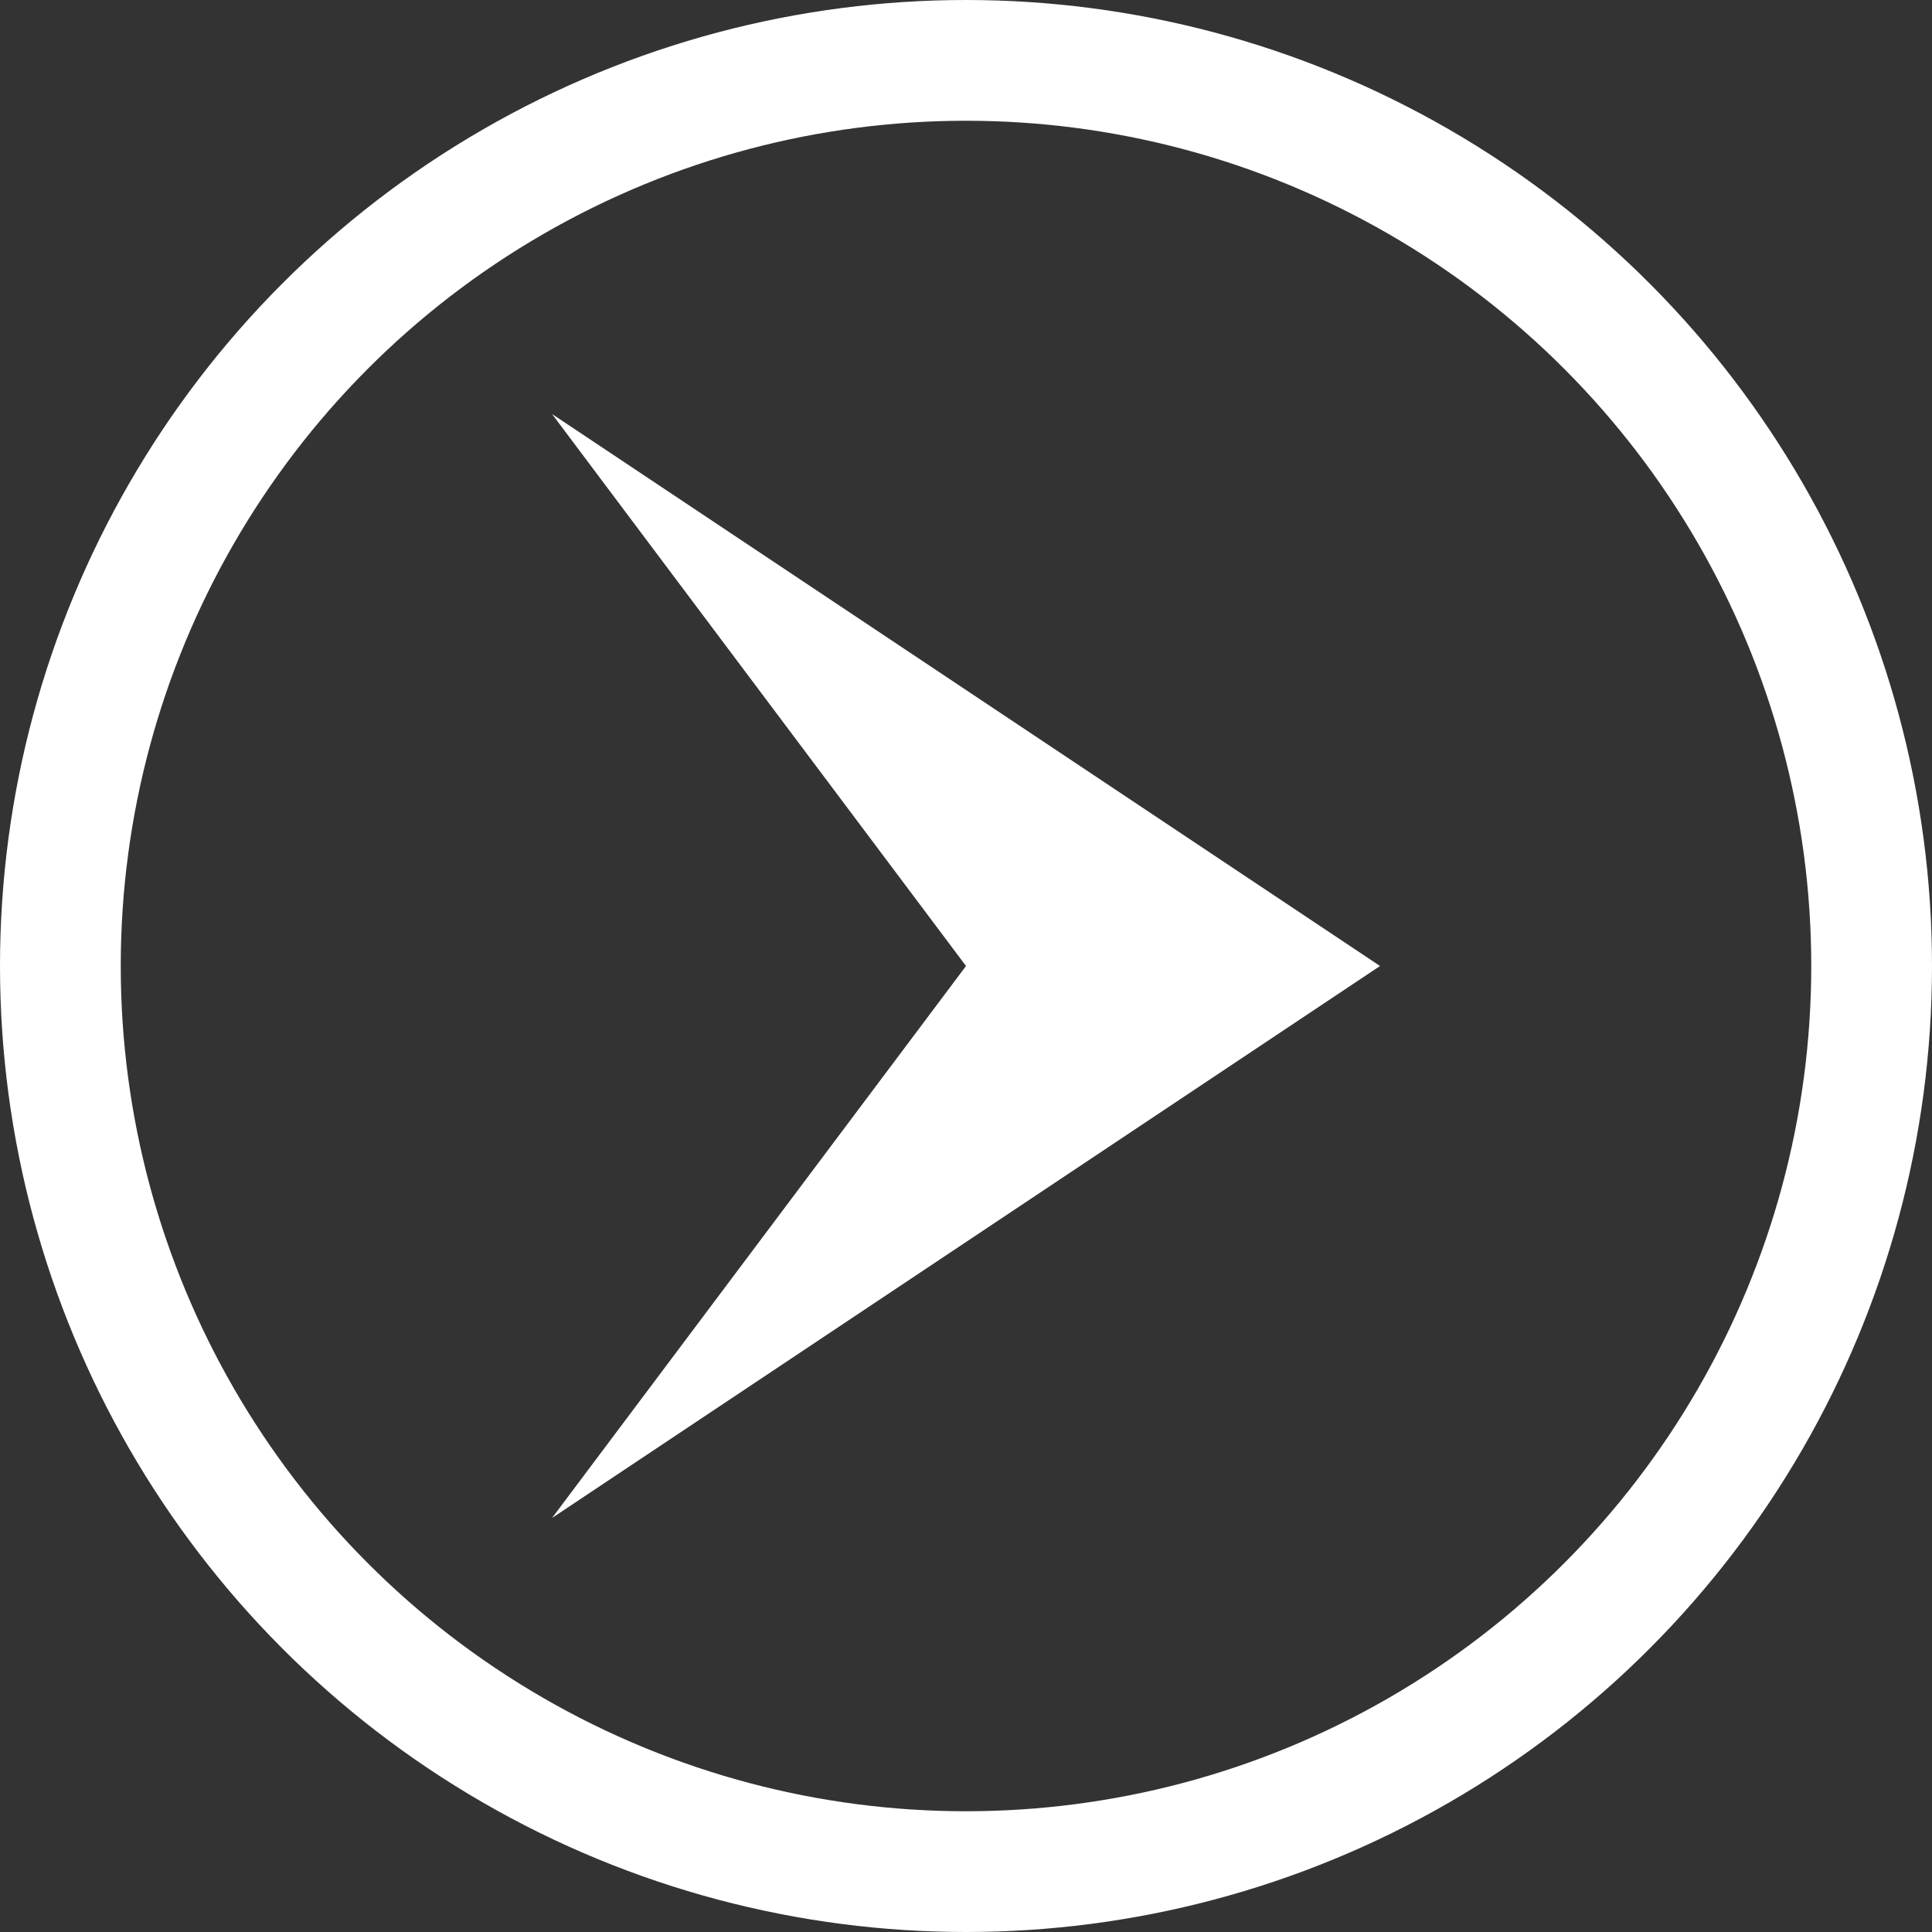 <svg width="16" height="16" viewBox="0 0 16 16" fill="none" xmlns="http://www.w3.org/2000/svg">
<rect x="0" y="0" width="16" height="16" fill="#333333" stroke="none"/>
<circle cx="8" cy="8" r="7.5" stroke="white"/>
<path d="M11.429 8L4.572 3.429L8 8L4.572 12.571L11.429 8Z" fill="white"/>
</svg>
